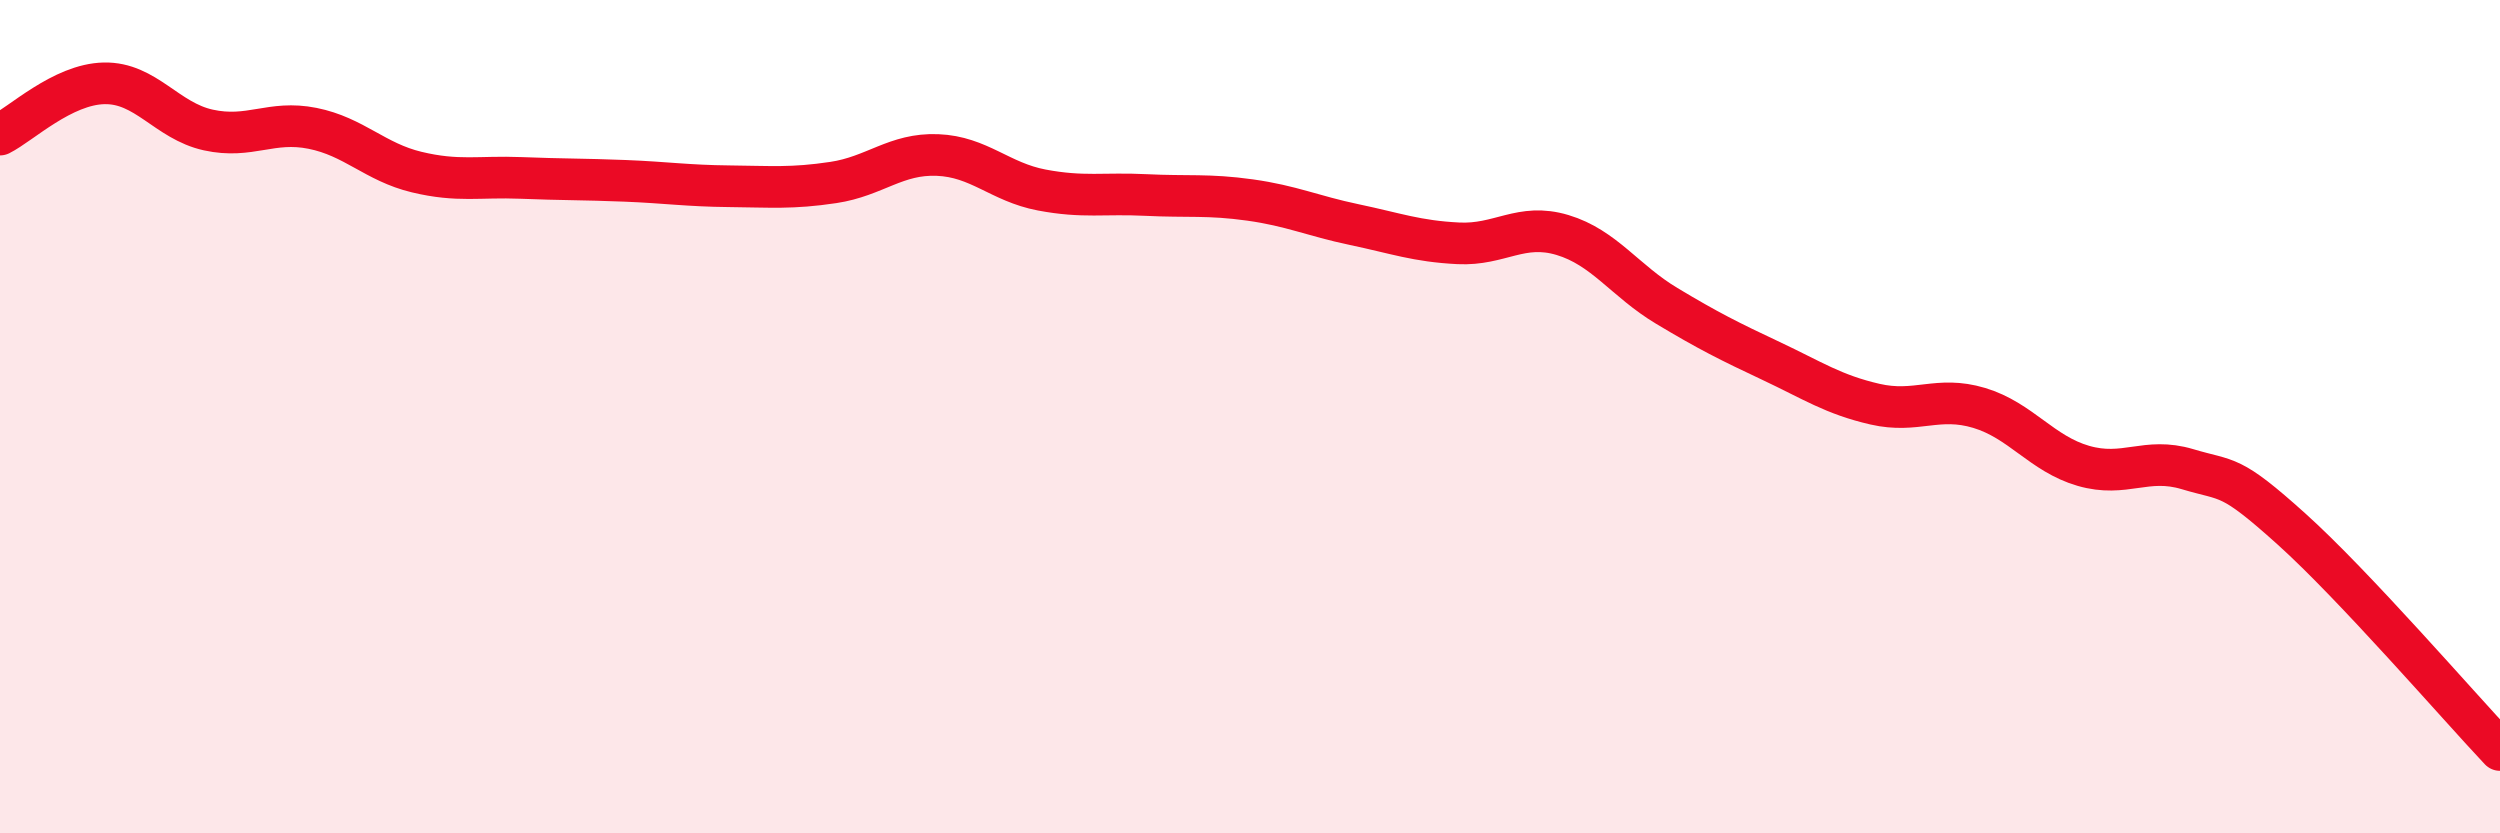 
    <svg width="60" height="20" viewBox="0 0 60 20" xmlns="http://www.w3.org/2000/svg">
      <path
        d="M 0,3.23 C 0.5,2.98 1.5,2.02 2.5,2 C 3.5,1.98 4,2.9 5,3.12 C 6,3.34 6.5,2.88 7.5,3.08 C 8.5,3.28 9,3.89 10,4.13 C 11,4.37 11.5,4.23 12.5,4.27 C 13.5,4.31 14,4.3 15,4.34 C 16,4.38 16.5,4.46 17.5,4.47 C 18.5,4.48 19,4.53 20,4.38 C 21,4.23 21.5,3.68 22.5,3.72 C 23.5,3.76 24,4.37 25,4.56 C 26,4.75 26.5,4.63 27.5,4.68 C 28.5,4.73 29,4.66 30,4.8 C 31,4.94 31.5,5.18 32.5,5.39 C 33.5,5.6 34,5.79 35,5.84 C 36,5.89 36.5,5.34 37.5,5.64 C 38.5,5.94 39,6.74 40,7.34 C 41,7.94 41.5,8.19 42.5,8.66 C 43.5,9.13 44,9.47 45,9.7 C 46,9.93 46.5,9.49 47.5,9.79 C 48.5,10.09 49,10.89 50,11.18 C 51,11.47 51.5,10.96 52.5,11.26 C 53.5,11.56 53.5,11.35 55,12.7 C 56.5,14.05 59,16.94 60,18L60 20L0 20Z"
        fill="#EB0A25"
        opacity="0.1"
        stroke-linecap="round"
        stroke-linejoin="round"
      />
      <path
        d="M 0,3.23 C 0.5,2.98 1.5,2.02 2.5,2 C 3.5,1.98 4,2.9 5,3.12 C 6,3.34 6.5,2.88 7.5,3.08 C 8.5,3.28 9,3.89 10,4.13 C 11,4.37 11.5,4.23 12.5,4.27 C 13.5,4.31 14,4.3 15,4.34 C 16,4.38 16.5,4.46 17.5,4.47 C 18.5,4.48 19,4.53 20,4.38 C 21,4.23 21.5,3.68 22.5,3.72 C 23.5,3.76 24,4.37 25,4.56 C 26,4.75 26.5,4.63 27.5,4.68 C 28.5,4.73 29,4.66 30,4.8 C 31,4.94 31.5,5.18 32.5,5.39 C 33.5,5.6 34,5.79 35,5.84 C 36,5.89 36.5,5.34 37.5,5.64 C 38.5,5.94 39,6.74 40,7.34 C 41,7.94 41.5,8.19 42.5,8.66 C 43.5,9.13 44,9.47 45,9.7 C 46,9.93 46.5,9.49 47.5,9.79 C 48.5,10.09 49,10.89 50,11.18 C 51,11.47 51.5,10.96 52.5,11.26 C 53.5,11.56 53.5,11.35 55,12.7 C 56.5,14.05 59,16.94 60,18"
        stroke="#EB0A25"
        stroke-width="1"
        fill="none"
        stroke-linecap="round"
        stroke-linejoin="round"
      />
    </svg>
  
